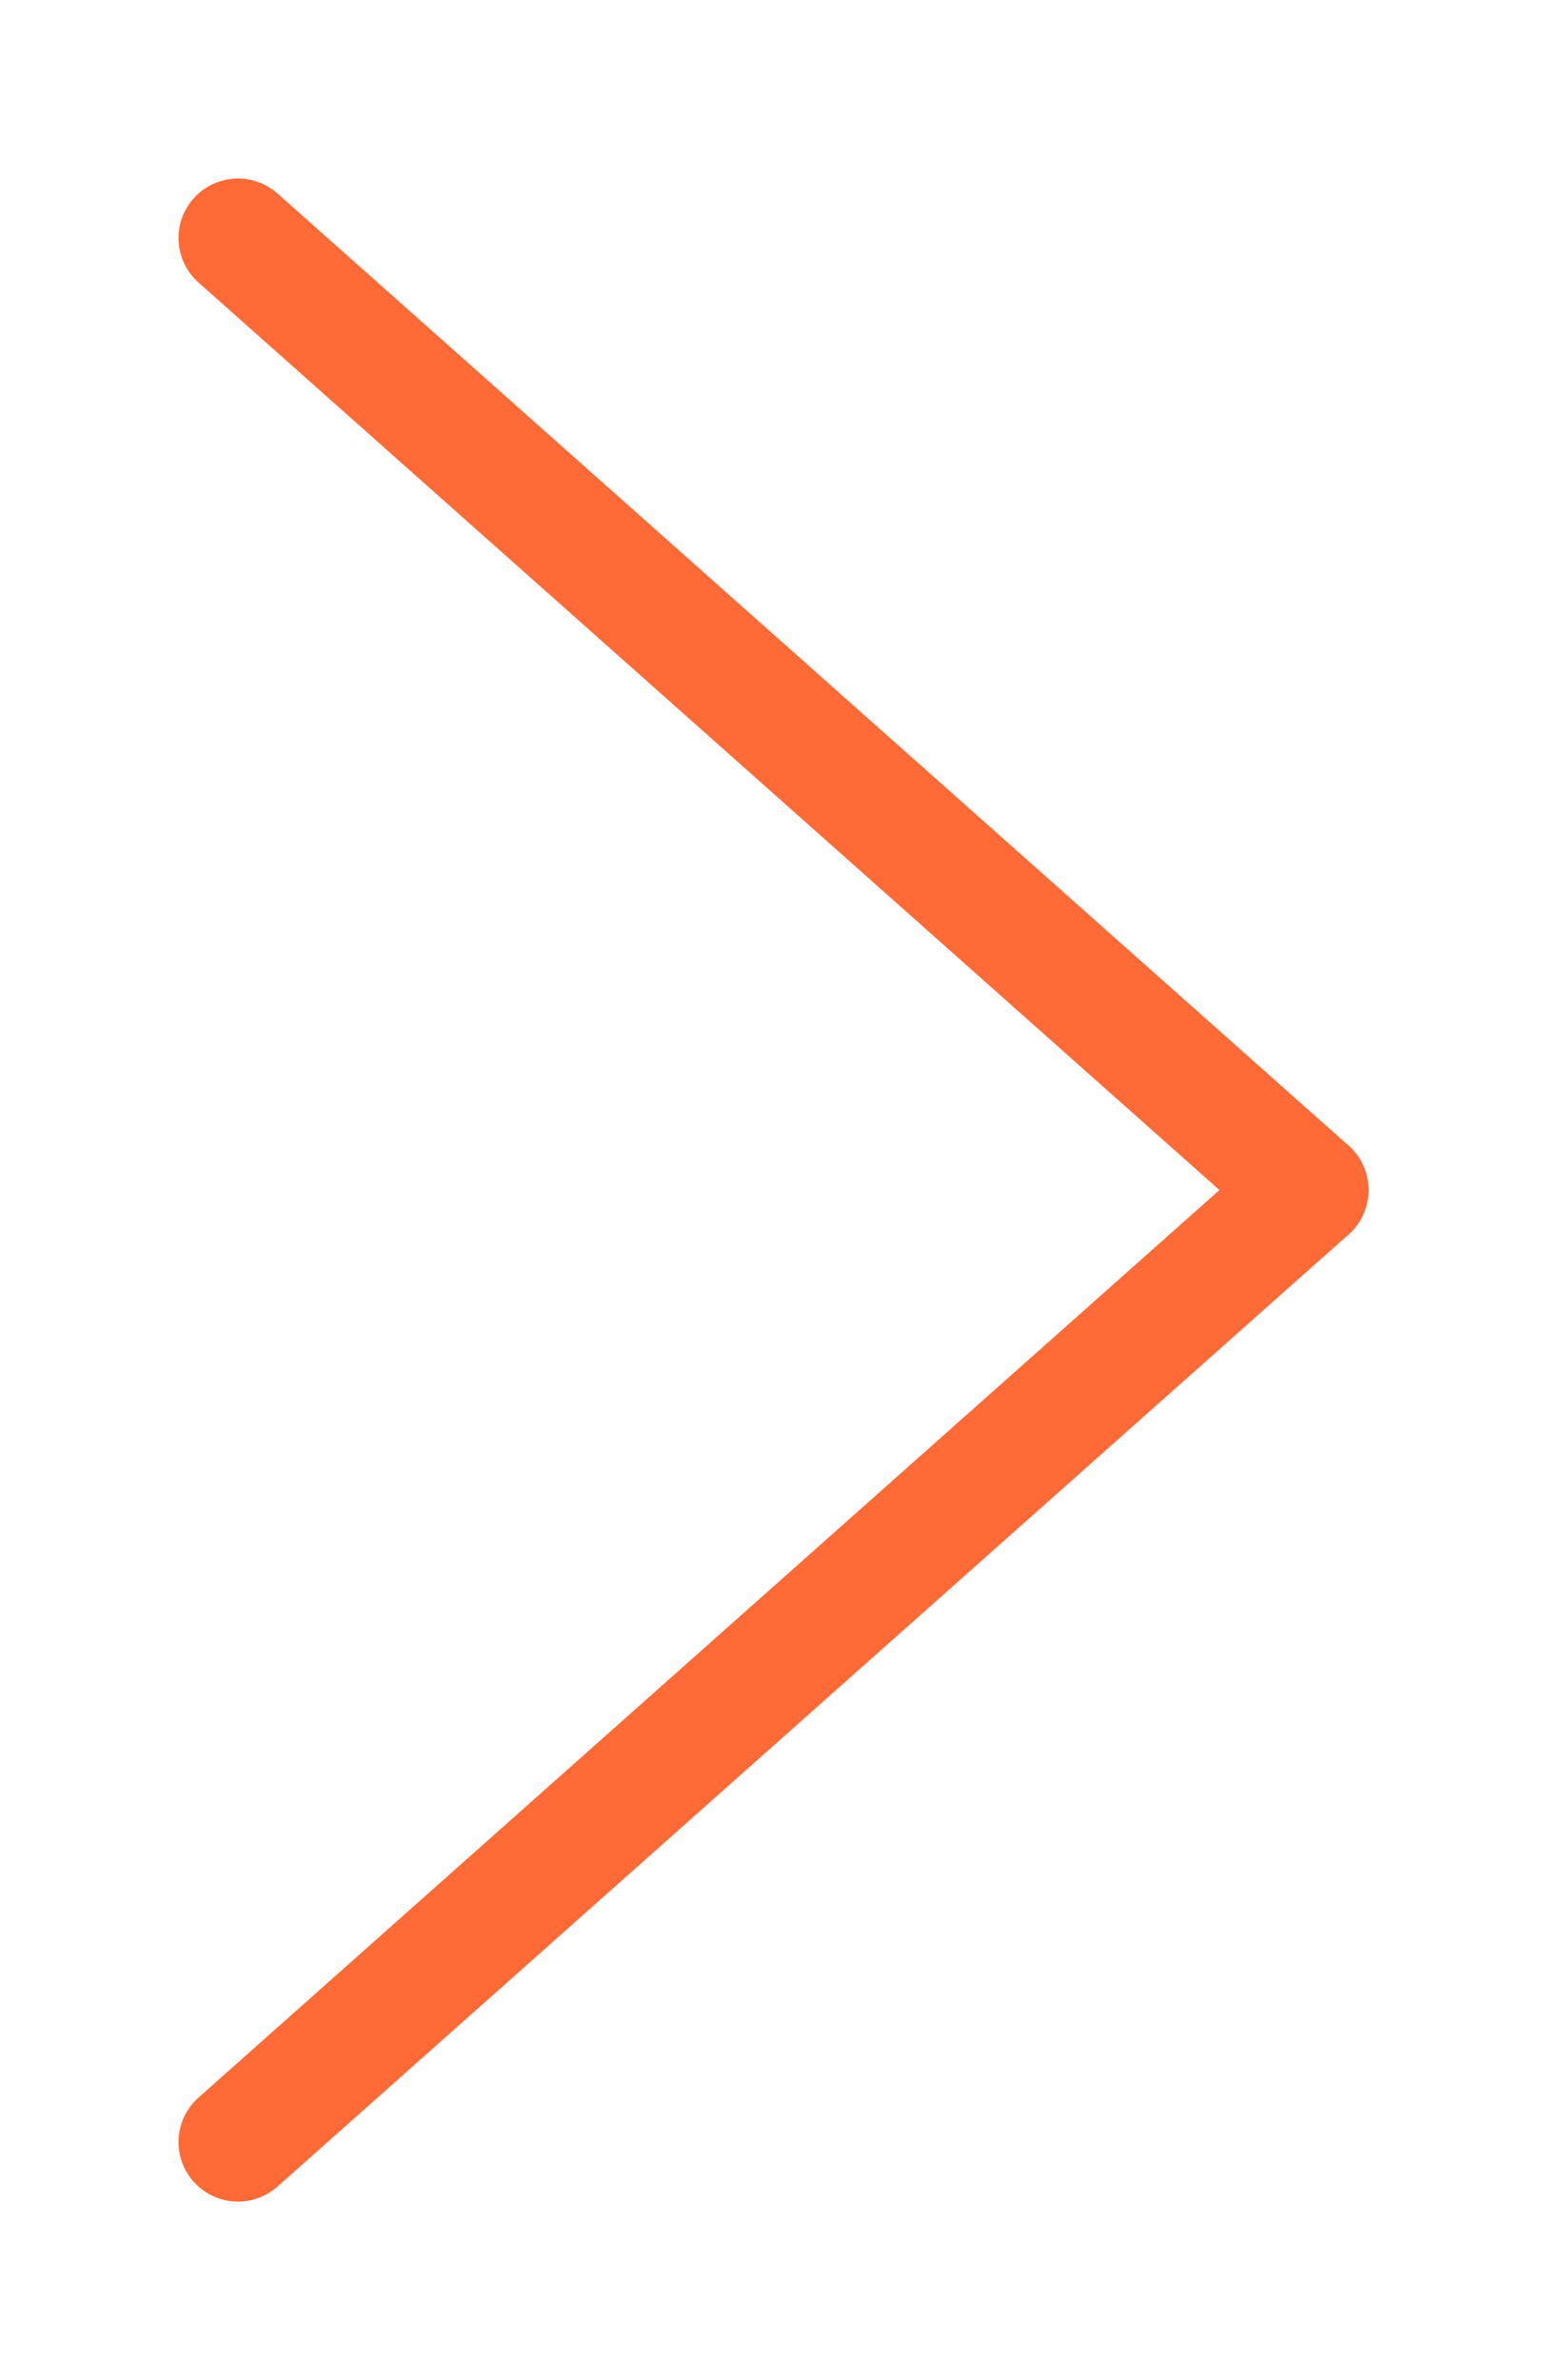 <svg xmlns="http://www.w3.org/2000/svg" viewBox="0 0 13 20">
  <line x1="2" y1="2" x2="11" y2="10" fill="none" stroke="#FF6A37" stroke-linecap="round" stroke-width="1"/>
  <line x1="2" y1="18" x2="11" y2="10" fill="none" stroke="#FF6A37" stroke-linecap="round" stroke-width="1"/>
</svg>